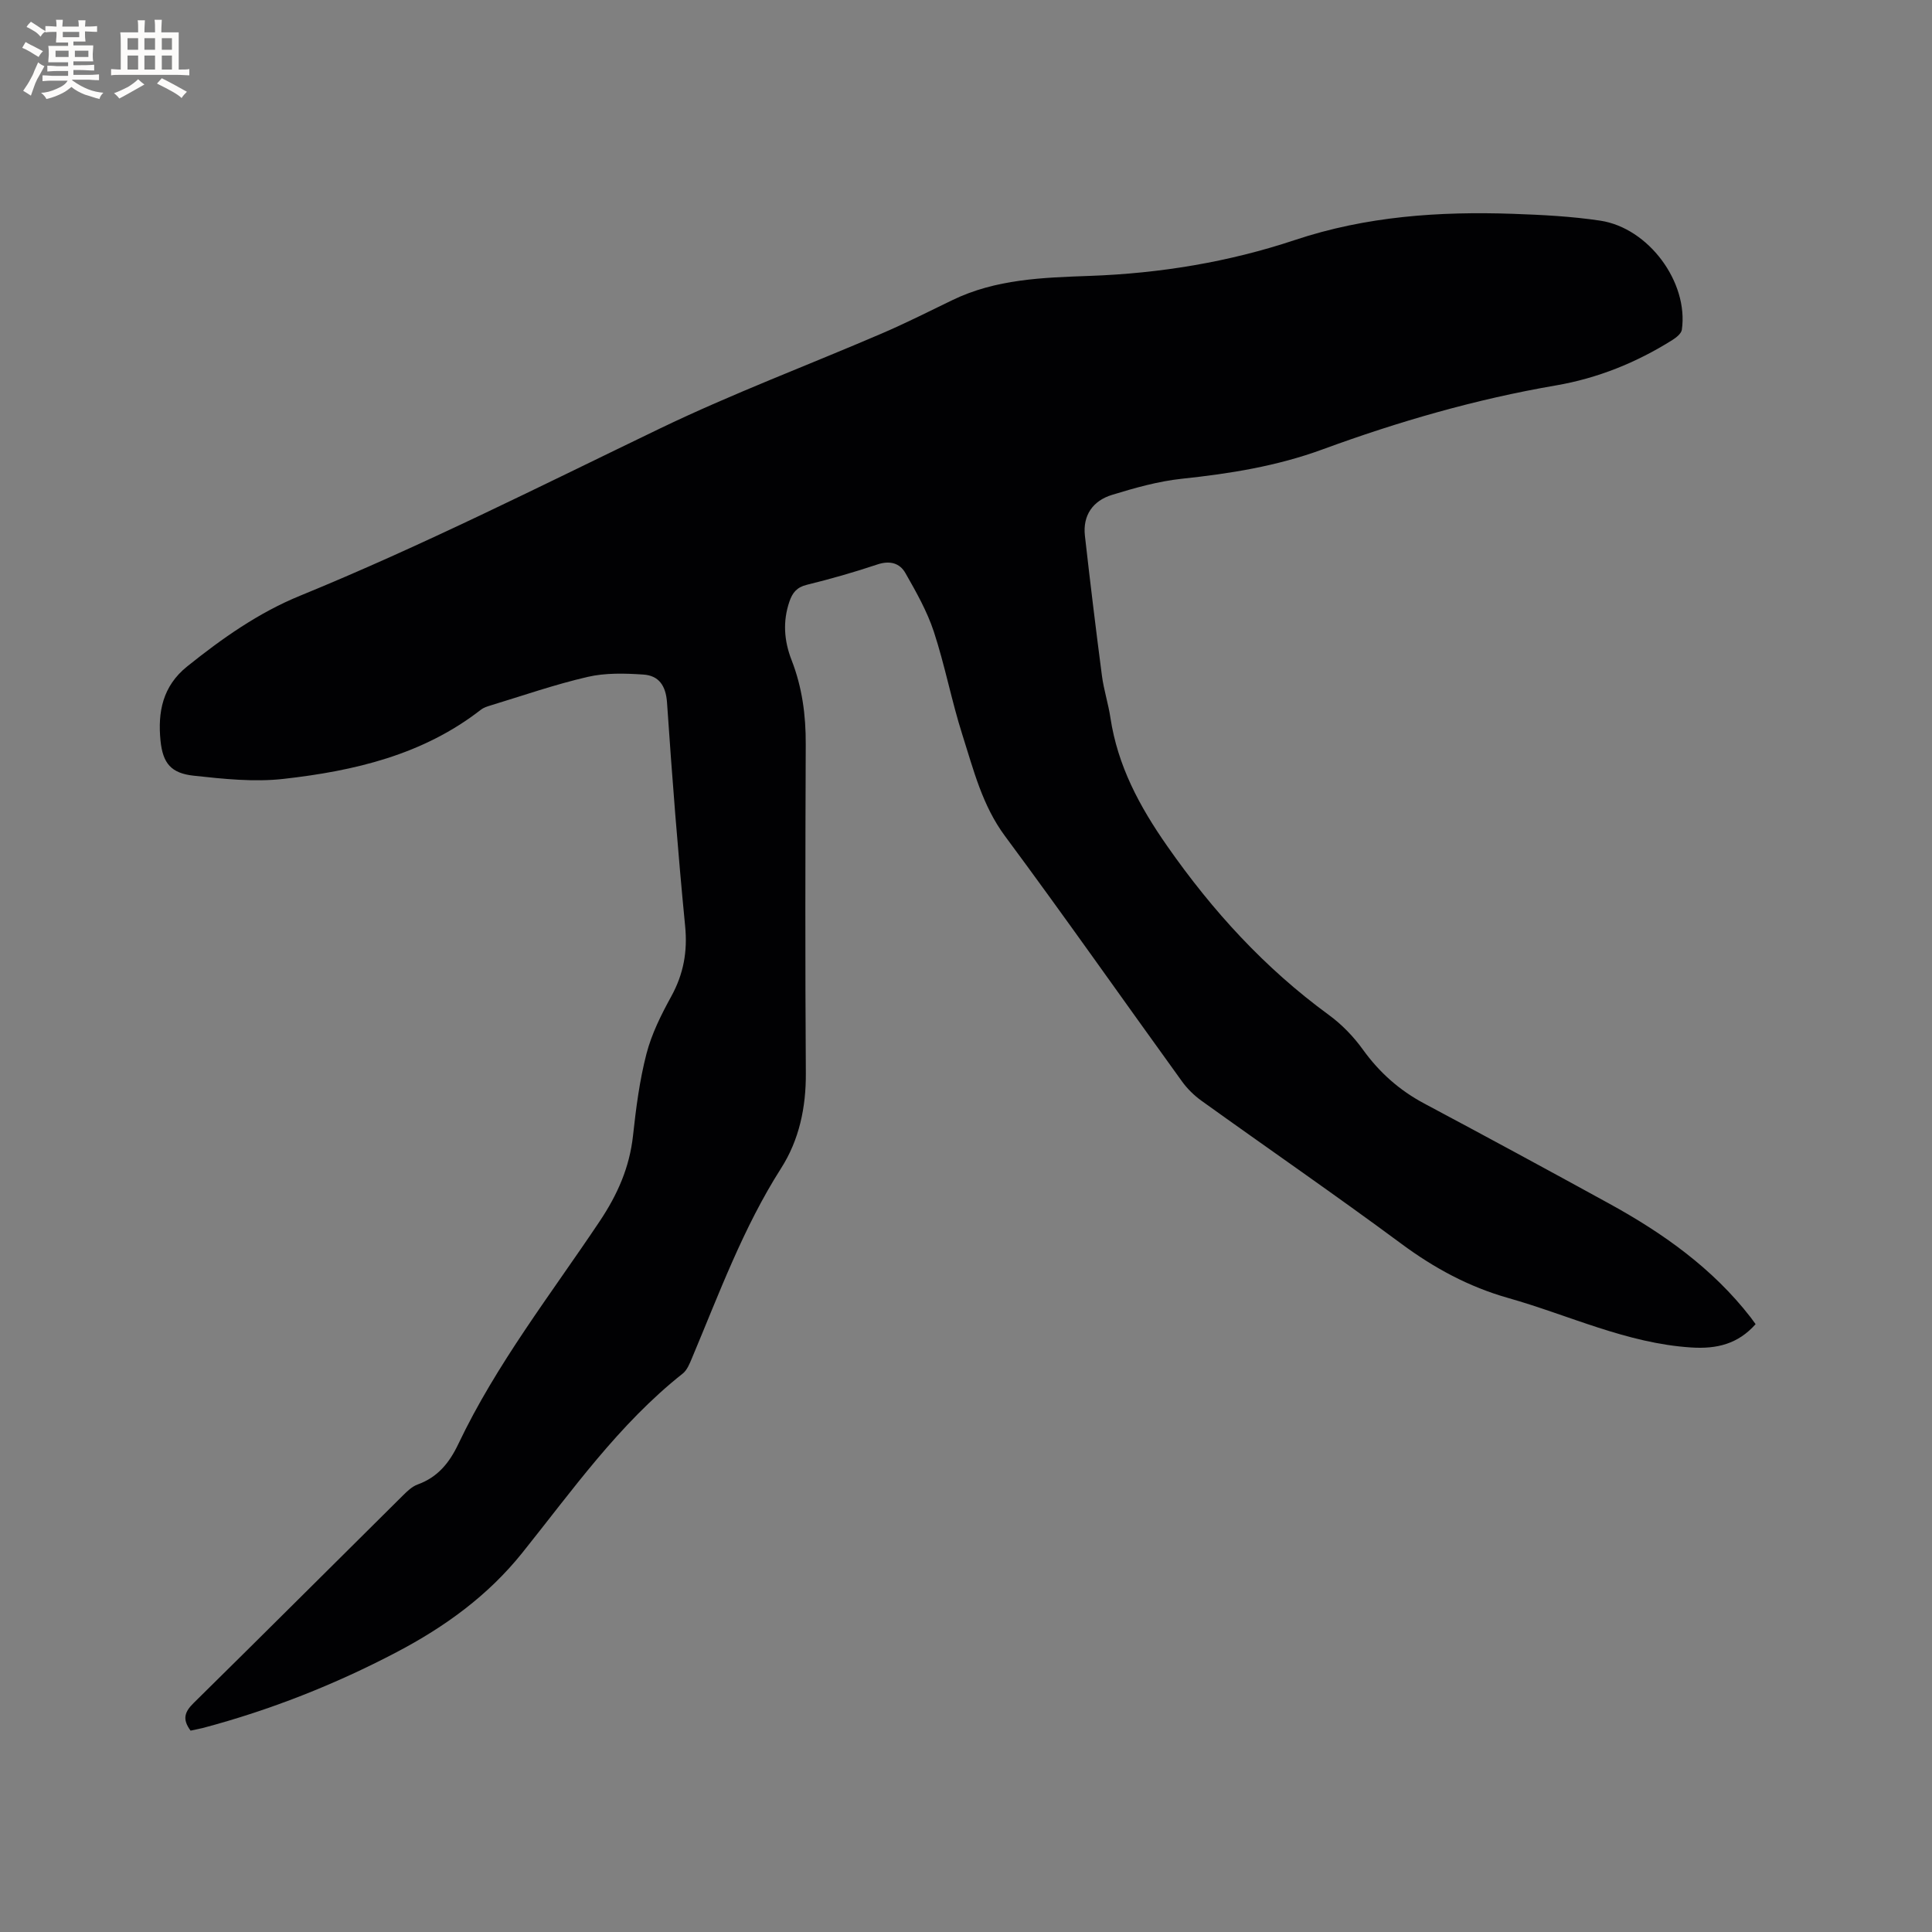 <svg enable-background="new 0 0 400 400" viewBox="0 0 400 400" xmlns="http://www.w3.org/2000/svg"><rect x="0" y="0" width="400" height="400" fill="#808080" stroke="none"/><path d="m39.46 358.31c-1.79-2.39-1.2-3.91.61-5.7 14.51-14.28 28.91-28.68 43.37-43.01.89-.88 1.89-1.84 3.02-2.25 4.17-1.51 6.57-4.47 8.44-8.4 7.87-16.54 19.14-30.97 29.26-46.1 3.7-5.54 6.18-11.15 6.9-17.74.62-5.68 1.35-11.4 2.78-16.92 1.07-4.14 3.06-8.12 5.14-11.9 2.54-4.63 3.39-9.27 2.87-14.55-1.5-15.4-2.7-30.83-3.75-46.27-.24-3.51-1.69-5.6-4.9-5.81-3.84-.26-7.86-.37-11.56.49-6.79 1.57-13.41 3.88-20.09 5.91-.7.21-1.44.45-2 .89-12.01 9.35-26.22 12.66-40.84 14.31-6.11.69-12.44.01-18.61-.66-4.66-.51-6.39-2.53-6.87-7.27-.58-5.87.41-11.25 5.52-15.35 7.23-5.8 14.78-11.13 23.35-14.63 25.4-10.39 49.87-22.75 74.57-34.65 14.95-7.2 30.55-13.06 45.81-19.62 4.96-2.13 9.79-4.56 14.65-6.92 9.04-4.4 18.78-4.69 28.54-5.04 14.48-.52 28.73-2.86 42.43-7.43 14.77-4.92 29.84-5.95 45.16-5.42 6.02.21 12.08.52 18.03 1.41 10.04 1.5 18.32 12.76 16.92 22.58-.11.8-1.16 1.63-1.97 2.14-7.43 4.67-15.48 7.92-24.12 9.4-16.55 2.84-32.6 7.48-48.32 13.25-9.46 3.47-19.18 5.02-29.11 6.07-4.89.52-9.73 1.89-14.46 3.34-3.92 1.2-6.09 4.19-5.61 8.47 1.09 9.66 2.26 19.31 3.52 28.95.38 2.93 1.32 5.79 1.76 8.72 1.51 9.96 5.99 18.32 11.78 26.6 9.4 13.45 20.18 25.24 33.41 34.91 2.69 1.96 5.14 4.49 7.08 7.19 3.42 4.75 7.56 8.43 12.72 11.18 12.8 6.82 25.56 13.73 38.27 20.71 11.13 6.11 21.39 13.37 29.28 23.54.32.41.62.84 1.04 1.42-3.63 4.09-7.99 5.18-13.35 4.83-13.36-.86-25.28-6.68-37.86-10.24-8.16-2.31-15.35-6.2-22.16-11.25-13.63-10.09-27.6-19.71-41.37-29.6-1.51-1.09-2.92-2.47-4.01-3.98-12.23-16.92-24.22-34.03-36.65-50.8-4.72-6.36-6.51-13.71-8.81-20.91-2.25-7.05-3.62-14.39-5.93-21.42-1.4-4.25-3.67-8.25-5.9-12.16-1.17-2.05-3.22-2.61-5.77-1.76-4.81 1.61-9.71 3.01-14.64 4.22-2.07.51-2.96 1.63-3.59 3.47-1.41 4.12-1.1 8.15.45 12.12 2.19 5.62 2.96 11.41 2.93 17.42-.09 22.69-.13 45.39.02 68.08.05 7.11-1.38 13.84-5.12 19.7-7.87 12.34-12.84 25.97-18.46 39.32-.48 1.14-1 2.48-1.92 3.2-13.21 10.46-22.83 24.16-33.22 37.12-7.14 8.91-16.08 15.34-25.98 20.54-12.78 6.71-26.17 12-40.14 15.71-.82.2-1.65.35-2.54.55z" fill="#010103"/><g fill="#fcfbfa"><path d="m6.8 9.5c.6.3 1.3.7 2.1 1.1-.4.4-.7.8-.9 1.2-.7-.4-1.3-.8-1.8-1.1s-1.1-.6-1.6-.8c.2-.4.5-.8.7-1.2.4.2.8.5 1.5.8zm.9 6.9c-.3.6-.5 1.1-.7 1.7s-.4 1.1-.6 1.7c-.6-.4-1.1-.7-1.6-1 .7-1 1.2-1.8 1.5-2.4.3-.5.6-1.1.8-1.7.3-.6.5-1.2.8-1.8.3.3.8.6 1.3.8-.7 1.3-1.2 2.2-1.5 2.7zm.1-11c.4.3 1 .7 1.7 1.1-.5.2-.8.6-1.1 1.1-.5-.6-1-1-1.4-1.2s-.9-.6-1.5-.8c.2-.4.5-.7.9-1.1.5.3.9.6 1.4.9zm10.5 13.1c1 .4 2 .6 3.1.7-.4.4-.7.8-.8 1.3-.9-.2-1.9-.6-3-.9-1-.4-2-.9-2.8-1.6-.5.4-1.1.9-1.9 1.3s-1.9.9-3.3 1.2c-.1-.3-.5-.8-1.1-1.3 1 0 2.1-.3 3.2-.8 1.2-.5 1.9-1 2.3-1.7h-3.2c-.4 0-1 0-2 .1v-1.2c1 0 1.7.1 2 .1h3.3v-1h-2.3c-.2 0-.9 0-2 .1v-1.2c1.2 0 1.9.1 2 .1h2.3v-.8h-4.1c0-.7.1-1.2.1-1.6 0-.5 0-1.1-.1-1.8h4.1v-.7h-2.5c0-.6.1-1.1.1-1.6v-.6h-.5c-.4 0-1 0-1.8.1v-1.3c1.2 0 1.9.1 2.1.1h.2c0-.3 0-.8-.1-1.4h1.4c0 .6-.1 1-.1 1.4h3.4c0-.4 0-.8-.1-1.3h1.5c0 .4-.1.9-.1 1.3.7 0 1.5 0 2.5-.1v1.2c-1 0-1.8-.1-2.5-.1v.6c0 .3 0 .8.1 1.5h-2.5v.8h4.1c0 .7-.1 1.3-.1 1.8s0 1 .1 1.5h-4.1v.8h1.4c.8 0 1.8 0 2.9-.1v1.2c-1 0-1.9-.1-2.8-.1h-1.5v1h3.2c.3 0 1 0 2.1-.1v1.2c-1.1 0-1.8-.1-2.1-.1h-3.4l-.1.1c1.4 1 2.4 1.5 3.4 1.9zm-4.1-6.7v-1.3h-2.7v1.3zm2.2-4.1v-1.1h-3.4v1.1zm1.9 4.1v-1.3h-2.8v1.3z"/><path d="m37 6.7v2.3 5.4c1 0 1.8 0 2.2-.1v1.3c-.6 0-1.5-.1-2.5-.1h-11.9c-.7 0-1.3 0-1.8.1v-1.3c.5 0 1.1.1 2 .1v-5.2c0-1 0-1.8-.1-2.5h3.7c0-1.3 0-2.1-.1-2.5h1.5c0 .4-.1 1.3-.1 2.5h2.2c0-1.2 0-2.1-.1-2.6h1.5c0 .4-.1 1.3-.1 2.6zm-12.3 13.7c-.3-.4-.7-.8-1.1-1.1 1.1-.4 2.1-.9 2.9-1.3.8-.5 1.5-1 2.1-1.6.4.4.9.8 1.3 1.1-2.5 1.4-4.2 2.4-5.2 2.9zm3.9-10.1v-2.4h-2.2v2.4zm0 4.1v-2.9h-2.2v2.9zm3.5-4.1v-2.4h-2.2v2.4zm0 4.1v-2.9h-2.2v2.9zm.4 2.9 1-1.1c.6.3 1.4.7 2.5 1.3s2 1.1 2.7 1.5c-.4.4-.8.8-1.1 1.3-.8-.8-2.5-1.7-5.1-3zm3.1-7v-2.4h-2.1v2.4zm0 4.1v-2.9h-2.1v2.9z"/></g></svg>